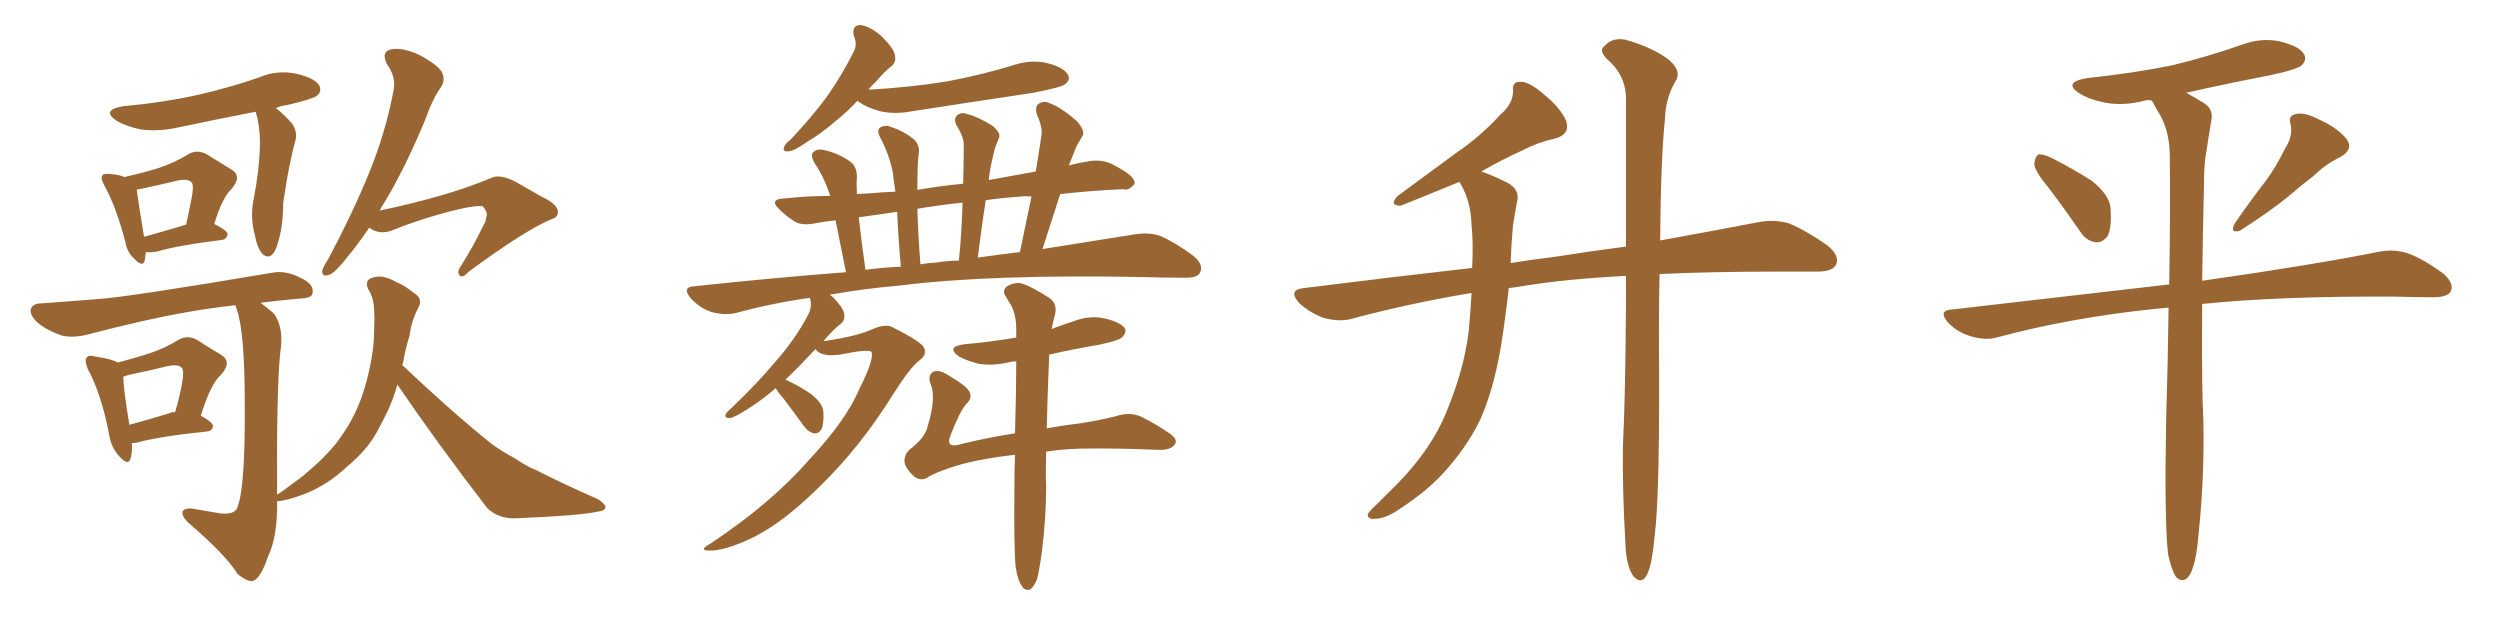 <svg xmlns="http://www.w3.org/2000/svg" xmlns:xlink="http://www.w3.org/1999/xlink" width="600" height="150"><path fill="#996633" padding="10" d="M35.01 60.50L35.01 60.50Q34.86 61.67 34.72 62.55L34.72 62.55Q34.28 64.31 32.08 61.96L32.08 61.96Q30.47 60.50 30.03 57.86L30.03 57.86Q27.83 49.51 25.05 44.53L25.05 44.53Q24.02 42.63 24.61 42.04L24.61 42.04Q24.90 41.60 26.37 41.75L26.37 41.75Q28.42 41.89 29.88 42.48L29.88 42.48Q35.01 41.31 38.23 40.28L38.23 40.28Q42.04 38.96 45.12 37.06L45.12 37.06Q47.31 35.74 49.66 37.06L49.66 37.06Q53.03 39.11 55.37 40.58L55.37 40.58Q58.30 42.19 55.52 45.41L55.52 45.41Q53.32 47.46 51.42 53.76L51.42 53.76Q54.64 55.37 54.64 56.25L54.64 56.25Q54.35 57.42 53.32 57.57L53.32 57.57Q42.63 58.89 37.79 60.35L37.79 60.35Q36.33 60.64 35.01 60.50ZM34.57 56.84L34.57 56.84Q38.82 55.66 44.68 53.91L44.68 53.91Q45.41 50.54 46.00 47.46L46.00 47.46Q46.58 44.38 46.00 43.80L46.00 43.80Q45.26 42.77 42.48 43.36L42.48 43.36Q38.38 44.38 33.40 45.41L33.40 45.41Q32.96 45.41 32.81 45.56L32.81 45.56Q33.11 47.90 34.57 56.84ZM61.38 26.81L61.38 26.81Q51.56 28.71 42.63 30.62L42.63 30.62Q37.79 31.64 33.69 31.05L33.69 31.05Q30.32 30.32 27.98 29.00L27.98 29.00Q24.17 26.37 29.59 25.49L29.59 25.49Q39.26 24.61 47.75 22.71L47.75 22.71Q55.37 20.95 62.11 18.60L62.11 18.60Q66.65 16.70 71.19 17.72L71.19 17.72Q75.59 18.75 76.61 20.51L76.61 20.51Q77.34 21.97 76.03 23.00L76.03 23.00Q75.15 23.73 68.99 25.20L68.99 25.20Q67.53 25.34 66.21 25.93L66.21 25.93Q68.26 27.54 70.17 29.74L70.17 29.74Q71.48 31.93 70.90 33.69L70.90 33.69Q69.87 37.50 68.99 42.33L68.99 42.33Q68.41 45.85 67.97 48.63L67.97 48.63Q67.97 54.35 66.65 58.45L66.65 58.45Q65.48 62.55 63.28 61.23L63.28 61.23Q61.82 59.91 61.23 56.69L61.23 56.69Q59.91 52.00 60.94 47.46L60.94 47.46Q62.26 40.72 62.40 34.42L62.40 34.42Q62.40 30.32 61.38 26.81ZM31.64 106.35L31.64 106.35Q31.79 108.54 31.35 110.01L31.35 110.01Q30.76 112.06 28.42 109.28L28.42 109.28Q26.66 107.23 26.22 104.44L26.22 104.44Q24.32 94.48 21.09 88.62L21.09 88.62Q20.21 86.43 20.80 85.84L20.80 85.84Q21.24 85.11 22.71 85.55L22.71 85.55Q26.81 86.13 28.27 87.01L28.27 87.01Q32.67 85.84 35.89 84.81L35.89 84.81Q39.70 83.50 42.77 81.59L42.77 81.59Q44.97 80.27 47.31 81.59L47.31 81.59Q50.68 83.79 53.03 85.11L53.03 85.11Q55.81 86.87 53.03 89.94L53.03 89.94Q50.54 92.14 48.19 99.76L48.19 99.76Q51.12 101.37 51.12 102.25L51.12 102.25Q50.98 103.42 49.66 103.56L49.66 103.56Q38.23 104.74 32.96 106.20L32.96 106.20Q32.23 106.35 31.64 106.35ZM41.16 99.02L41.16 99.02Q41.16 98.88 42.04 98.88L42.04 98.88Q43.07 95.36 43.65 92.29L43.65 92.29Q44.24 88.92 43.65 88.33L43.65 88.33Q42.92 87.30 40.14 87.89L40.14 87.89Q36.04 88.92 31.05 89.94L31.05 89.94Q30.03 90.23 29.59 90.38L29.59 90.38Q29.59 93.16 31.05 101.95L31.05 101.95Q35.45 100.78 41.16 99.02ZM88.62 54.64L88.62 54.64Q85.84 58.74 83.50 61.52L83.50 61.52Q80.57 65.33 79.10 65.92L79.10 65.92Q77.20 66.65 77.34 64.89L77.34 64.89Q77.64 63.87 78.66 62.40L78.66 62.40Q84.52 51.42 88.48 41.75L88.48 41.75Q92.58 31.79 94.48 21.53L94.48 21.53Q95.07 18.46 92.87 15.38L92.87 15.38Q91.41 12.45 93.75 11.87L93.75 11.87Q96.53 11.28 100.63 13.18L100.63 13.18Q105.03 15.53 106.05 17.29L106.05 17.29Q106.93 19.04 105.91 20.80L105.91 20.80Q103.86 23.58 101.95 29.00L101.95 29.00Q96.97 40.87 92.14 48.78L92.14 48.78Q91.55 49.66 91.11 50.54L91.11 50.54Q107.81 47.02 118.07 42.63L118.07 42.63Q120.12 41.75 123.78 43.65L123.78 43.65Q126.86 45.41 129.93 47.17L129.93 47.17Q134.03 49.07 133.89 50.98L133.89 50.98Q133.89 52.15 132.42 52.59L132.42 52.59Q126.27 55.08 112.50 65.19L112.50 65.19Q110.89 66.94 110.30 66.06L110.30 66.06Q109.57 65.33 110.60 63.87L110.60 63.87Q113.67 59.03 116.02 54.05L116.02 54.05Q116.75 52.88 116.60 52.29L116.60 52.29Q117.33 51.27 115.87 49.51L115.87 49.51Q114.40 49.22 110.01 50.24L110.01 50.24Q101.51 52.29 93.90 55.37L93.90 55.37Q90.97 56.40 88.62 54.64ZM95.36 92.29L95.36 92.29L95.36 92.29Q94.34 96.09 92.58 99.61L92.58 99.61Q91.55 101.66 90.53 103.56L90.53 103.56Q88.04 108.11 83.20 112.06L83.20 112.06Q78.96 116.16 73.24 118.51L73.24 118.51Q68.55 120.26 66.65 120.26L66.65 120.26Q66.65 120.26 66.50 120.26L66.50 120.26Q66.65 128.76 64.31 133.59L64.31 133.59Q62.55 138.87 60.64 139.45L60.64 139.45Q59.18 139.60 56.98 137.70L56.98 137.70Q54.05 133.01 45.12 125.39L45.12 125.39Q43.65 123.93 43.80 122.90L43.80 122.90Q43.95 122.02 45.85 122.02L45.85 122.02Q49.51 122.61 52.73 123.19L52.73 123.19Q56.40 123.63 56.98 121.73L56.98 121.73Q58.89 117.04 58.74 96.83L58.74 96.83Q58.74 79.69 56.84 74.27L56.84 74.27Q56.54 73.68 56.54 73.24L56.54 73.24Q50.10 73.97 44.38 75L44.38 75Q35.16 76.61 21.09 80.27L21.09 80.27Q17.72 81.15 14.94 80.57L14.94 80.57Q11.43 79.39 9.08 77.49L9.08 77.49Q6.88 75.44 7.47 73.97L7.47 73.97Q8.06 72.80 9.96 72.80L9.96 72.80Q16.26 72.36 23.44 71.78L23.44 71.78Q30.47 71.34 65.19 65.48L65.19 65.48Q68.70 64.75 72.66 66.94L72.66 66.94Q75.44 68.41 75 70.31L75 70.31Q75 71.48 72.36 71.63L72.36 71.63Q67.09 72.07 62.55 72.66L62.55 72.66Q63.87 73.68 65.63 75.15L65.63 75.15Q68.26 78.52 67.24 84.81L67.24 84.81Q66.36 93.60 66.50 118.65L66.50 118.65Q66.50 118.65 66.50 118.80L66.50 118.80Q66.50 118.65 66.65 118.65L66.65 118.65Q68.99 117.04 70.90 115.58L70.90 115.58Q72.80 114.26 73.83 113.23L73.83 113.23Q79.10 108.84 81.88 104.74L81.88 104.74Q85.55 99.61 87.45 93.31L87.45 93.31Q89.79 85.40 89.79 79.10L89.79 79.10Q89.94 76.61 89.79 74.71L89.79 74.71Q89.79 71.63 88.33 69.29L88.33 69.29Q87.45 67.24 89.36 66.65L89.36 66.65Q91.85 65.77 95.07 67.68L95.07 67.68Q96.97 68.41 99.32 70.31L99.32 70.31Q101.66 71.63 100.34 73.97L100.34 73.97Q98.73 77.05 98.29 80.57L98.29 80.57Q97.27 83.79 96.68 87.30L96.68 87.30Q96.53 87.45 96.53 87.60L96.53 87.60Q108.11 98.58 117.92 106.49L117.92 106.49Q120.56 108.40 123.34 109.86L123.34 109.86Q126.86 112.21 128.61 112.79L128.61 112.79Q135.50 116.31 143.55 119.82L143.55 119.82Q145.46 121.14 145.31 121.73L145.31 121.73Q145.17 122.61 143.70 122.75L143.70 122.75Q139.01 123.78 124.07 124.37L124.07 124.37Q119.68 124.66 116.89 121.88L116.89 121.88Q105.03 106.49 95.36 92.29ZM205.81 24.17L205.81 24.17Q203.32 26.81 200.98 28.71L200.98 28.71Q196.88 32.23 193.80 33.98L193.80 33.98Q190.72 36.18 189.26 36.33L189.26 36.33Q187.65 36.47 188.23 35.16L188.23 35.16Q188.53 34.42 189.84 33.40L189.84 33.40Q194.82 28.13 198.49 23.14L198.49 23.14Q202.29 17.72 204.93 12.30L204.93 12.30Q205.81 10.55 204.93 8.64L204.93 8.64Q204.35 6.01 206.54 6.01L206.54 6.01Q208.74 6.30 211.52 8.64L211.52 8.64Q214.60 11.72 214.75 13.18L214.75 13.18Q215.19 14.94 213.87 15.97L213.87 15.97Q212.26 17.14 210.06 19.78L210.06 19.78Q209.03 20.65 208.45 21.53L208.45 21.53Q218.70 20.95 227.64 19.48L227.64 19.48Q235.99 17.87 243.60 15.53L243.60 15.53Q247.71 14.21 251.66 15.23L251.66 15.23Q255.47 16.26 256.35 18.02L256.35 18.02Q256.93 19.19 255.62 20.21L255.62 20.21Q254.74 20.95 248.00 22.27L248.00 22.27Q233.35 24.46 219.14 26.66L219.14 26.66Q214.75 27.54 211.08 26.66L211.08 26.66Q208.01 25.78 206.10 24.46L206.10 24.46Q205.81 24.17 205.81 24.17ZM243.75 136.08L243.75 136.08Q243.31 131.10 243.46 116.89L243.46 116.89Q243.46 112.79 243.60 109.13L243.60 109.13Q239.79 109.57 236.57 110.16L236.57 110.16Q228.81 111.47 223.10 114.26L223.10 114.26Q221.34 115.72 219.43 114.40L219.43 114.40Q217.24 112.35 217.09 110.89L217.09 110.89Q216.94 109.13 218.41 107.81L218.41 107.81Q222.07 105.03 222.66 102.25L222.66 102.25Q224.71 95.51 223.39 92.29L223.39 92.29Q222.51 90.23 223.97 89.21L223.97 89.21Q225.44 88.62 227.64 90.09L227.64 90.09Q232.18 92.72 232.76 94.19L232.76 94.19Q233.35 95.65 231.88 96.97L231.88 96.97Q230.27 98.88 228.08 104.59L228.08 104.59Q226.90 107.67 230.42 106.64L230.42 106.64Q236.87 105.03 243.60 104.00L243.60 104.00Q243.90 94.34 243.90 86.72L243.90 86.72Q243.02 86.72 242.43 86.87L242.43 86.87Q238.48 87.89 234.81 87.30L234.81 87.30Q232.03 86.57 230.13 85.55L230.13 85.55Q226.90 83.20 231.45 82.62L231.45 82.62Q238.04 82.03 243.90 81.01L243.90 81.01Q243.90 79.98 243.90 79.10L243.90 79.10Q243.90 75.44 242.58 73.10L242.58 73.10Q241.99 72.22 241.41 71.19L241.41 71.19Q240.38 69.73 241.70 68.70L241.70 68.70Q243.75 67.53 245.51 68.12L245.51 68.12Q247.41 68.70 251.81 71.48L251.81 71.48Q253.71 72.80 253.27 75.15L253.27 75.15Q252.83 76.76 252.39 78.96L252.39 78.96Q255.03 77.93 257.81 77.05L257.81 77.05Q261.62 75.59 265.28 76.46L265.28 76.46Q268.95 77.34 269.97 78.81L269.97 78.81Q270.41 79.83 269.38 80.86L269.38 80.86Q268.65 81.74 263.67 82.76L263.67 82.76Q257.52 83.79 251.81 85.11L251.81 85.11Q251.37 95.65 251.22 102.83L251.22 102.83Q254.88 102.10 258.84 101.66L258.84 101.66Q263.67 100.93 267.77 99.90L267.77 99.90Q271.73 98.58 274.80 100.49L274.80 100.49Q277.44 101.81 280.22 103.71L280.22 103.71Q282.86 105.32 281.98 106.64L281.98 106.64Q280.96 108.11 277.88 107.96L277.88 107.96Q267.33 107.52 259.28 107.67L259.28 107.67Q254.74 107.81 251.07 108.40L251.07 108.40Q250.93 113.82 251.07 116.60L251.07 116.60Q251.07 124.37 250.05 132.42L250.05 132.42Q249.46 136.82 248.88 139.01L248.88 139.01Q248.14 140.92 247.12 141.50L247.12 141.50Q245.95 141.80 245.36 140.77L245.36 140.77Q244.34 139.60 243.75 136.08ZM188.53 91.11L188.53 91.11Q191.75 92.58 194.53 94.48L194.53 94.48Q197.46 96.68 197.61 98.88L197.61 98.88Q197.75 101.66 197.17 102.98L197.17 102.98Q196.44 104.15 195.41 104.00L195.41 104.00Q193.95 103.71 192.92 102.25L192.92 102.25Q190.28 98.58 187.94 95.51L187.94 95.51Q186.62 94.04 186.18 93.16L186.18 93.16Q182.23 96.53 179.00 98.44L179.00 98.44Q176.22 100.20 175.20 100.34L175.20 100.34Q173.73 100.34 174.17 99.32L174.17 99.32Q174.61 98.73 175.63 97.85L175.63 97.85Q181.64 92.14 186.04 86.87L186.04 86.87Q190.87 81.45 194.09 75.29L194.09 75.29Q194.97 73.39 194.38 71.48L194.38 71.48Q185.01 72.80 176.51 75.15L176.51 75.15Q173.88 75.73 170.65 74.85L170.65 74.85Q168.02 73.97 165.82 71.63L165.82 71.63Q163.48 68.85 166.70 68.70L166.70 68.70Q185.74 66.65 203.03 65.33L203.03 65.33Q201.42 57.42 200.54 52.88L200.54 52.88Q197.75 53.17 195.56 53.61L195.56 53.61Q192.48 54.20 190.72 53.17L190.72 53.17Q188.67 51.86 187.21 50.39L187.21 50.39Q184.28 47.75 188.38 47.61L188.38 47.61Q193.80 47.02 199.22 47.02L199.22 47.02Q199.07 46.58 199.07 46.44L199.07 46.44Q197.75 42.48 195.41 38.96L195.41 38.96Q194.38 37.06 195.26 36.47L195.26 36.47Q196.14 35.60 197.90 36.04L197.90 36.04Q201.12 36.77 203.91 38.67L203.91 38.67Q205.66 39.84 205.66 42.48L205.66 42.48Q205.52 43.51 205.66 46.58L205.66 46.58Q206.84 46.44 208.15 46.44L208.15 46.44Q211.38 46.14 214.89 46.00L214.89 46.00Q214.45 43.07 214.31 41.60L214.31 41.60Q213.43 37.06 211.23 32.96L211.23 32.96Q210.35 31.20 211.23 30.62L211.23 30.62Q212.40 29.88 213.87 30.47L213.87 30.47Q216.94 31.49 219.29 33.40L219.29 33.40Q220.90 34.86 220.46 37.21L220.46 37.21Q220.17 38.96 220.17 45.56L220.17 45.56Q225.29 44.68 231.15 44.09L231.15 44.09Q231.30 39.40 231.30 35.01L231.30 35.01Q231.45 33.11 229.54 30.03L229.54 30.03Q228.81 28.56 229.69 27.69L229.69 27.69Q230.71 26.81 232.18 27.39L232.18 27.39Q234.67 27.98 238.18 30.18L238.18 30.18Q240.23 31.93 239.79 32.96L239.79 32.96Q239.36 34.13 238.77 35.60L238.77 35.60Q238.33 37.35 237.74 40.14L237.74 40.14Q237.45 41.75 237.30 43.21L237.30 43.21Q242.72 42.19 248.58 41.16L248.58 41.16Q249.32 36.77 249.90 32.81L249.90 32.81Q250.34 30.76 248.88 27.54L248.88 27.54Q248.29 25.49 249.32 24.90L249.32 24.90Q250.49 24.02 252.25 24.90L252.25 24.90Q254.88 25.93 258.54 29.15L258.54 29.15Q260.45 31.49 259.86 32.52L259.86 32.52Q259.28 33.54 258.40 35.01L258.40 35.01Q257.67 36.77 256.64 39.40L256.64 39.40Q256.49 39.55 256.49 39.70L256.49 39.70Q258.69 39.11 261.47 38.67L261.47 38.67Q264.26 38.23 266.60 39.26L266.60 39.26Q268.65 40.28 269.53 40.87L269.53 40.87Q272.46 42.63 272.31 44.09L272.31 44.09Q271.00 45.85 269.53 45.41L269.53 45.41Q262.35 45.70 254.44 46.58L254.44 46.58Q252.39 53.03 250.20 59.77L250.20 59.77Q262.94 57.71 272.31 56.25L272.31 56.25Q275.83 55.66 278.61 56.69L278.61 56.69Q281.98 58.15 286.38 61.38L286.38 61.38Q289.01 63.57 287.99 65.48L287.99 65.48Q287.26 66.80 284.03 66.65L284.03 66.65Q279.49 66.65 274.51 66.50L274.51 66.50Q237.89 65.77 215.77 68.55L215.77 68.55Q207.13 69.29 199.07 70.75L199.07 70.75Q199.51 70.90 199.95 71.34L199.95 71.34Q202.44 73.97 202.59 75.29L202.59 75.29Q202.88 76.76 201.86 77.64L201.86 77.64Q199.95 79.10 197.61 81.88L197.61 81.88Q205.81 80.71 209.47 78.96L209.47 78.96Q212.70 77.64 214.16 78.52L214.16 78.52Q221.19 82.03 221.78 83.50L221.78 83.50Q222.51 85.11 220.75 86.43L220.75 86.43Q218.41 88.18 214.45 94.48L214.45 94.48Q206.25 107.67 196.14 117.33L196.14 117.33Q188.09 125.24 180.91 128.91L180.91 128.91Q173.88 132.28 170.21 132.13L170.21 132.13Q167.43 132.13 170.65 130.37L170.65 130.37Q185.16 120.70 194.09 110.45L194.09 110.45Q203.17 100.78 206.25 93.31L206.25 93.31Q209.77 86.43 209.18 84.52L209.18 84.52Q208.74 83.64 201.56 85.11L201.56 85.11Q197.17 85.69 195.85 83.94L195.85 83.94Q195.70 83.79 195.70 83.79L195.70 83.79Q191.75 88.04 188.53 91.11ZM234.67 61.82L234.67 61.82Q239.79 61.08 244.78 60.50L244.78 60.50Q246.24 53.47 247.56 47.17L247.56 47.17Q246.09 47.02 245.07 47.17L245.07 47.17Q240.67 47.46 236.57 48.05L236.57 48.05Q235.55 54.64 234.67 61.82ZM224.85 62.99L224.85 62.99Q227.49 62.55 230.13 62.55L230.13 62.55Q230.86 55.22 231.01 48.63L231.01 48.63Q225.44 49.22 220.17 50.10L220.17 50.10Q220.31 55.81 220.90 63.43L220.90 63.43Q222.66 63.13 224.85 62.99ZM207.71 64.75L207.71 64.75L207.71 64.75Q212.11 64.16 216.21 64.01L216.21 64.01Q215.48 55.81 215.33 50.83L215.33 50.83Q210.50 51.56 206.10 52.15L206.10 52.15Q206.69 57.57 207.71 64.75ZM390.23 66.21L390.23 66.21L390.23 66.21Q375.88 66.94 365.19 68.70L365.19 68.70Q363.57 68.99 362.11 69.14L362.11 69.14Q361.23 76.90 360.21 83.20L360.21 83.20Q358.45 93.60 355.22 100.78L355.22 100.78Q351.86 107.67 346.14 113.82L346.14 113.82Q342.19 118.07 335.89 122.17L335.89 122.17Q332.52 124.51 329.88 124.51L329.88 124.51Q328.13 124.66 328.27 123.34L328.27 123.34Q328.86 122.46 331.20 120.26L331.20 120.26Q333.40 118.07 335.74 115.72L335.74 115.72Q343.51 107.67 347.02 99.17L347.02 99.17Q352.15 86.87 352.73 76.61L352.73 76.61Q353.03 73.10 353.17 70.31L353.17 70.31Q338.23 72.80 324.61 76.46L324.61 76.46Q321.68 77.34 317.72 76.32L317.72 76.32Q314.50 75.15 311.87 72.80L311.87 72.80Q308.94 69.58 312.89 69.14L312.89 69.14Q333.98 66.50 353.32 64.31L353.32 64.31Q353.61 58.01 353.17 54.05L353.17 54.05Q353.03 48.49 350.68 44.38L350.68 44.38Q350.39 43.80 350.24 43.65L350.24 43.65Q344.24 46.14 336.18 49.37L336.18 49.37Q333.25 49.37 335.45 47.02L335.45 47.02Q343.07 41.46 349.80 36.47L349.80 36.47Q355.22 32.81 360.21 27.39L360.21 27.39Q363.13 24.90 363.13 21.83L363.13 21.83Q362.84 19.48 365.04 19.63L365.04 19.63Q367.09 19.63 370.61 22.71L370.61 22.71Q374.41 25.78 375.88 29.00L375.88 29.00Q376.90 32.23 373.24 33.25L373.24 33.25Q369.14 34.13 365.48 36.04L365.48 36.04Q360.35 38.38 355.52 41.16L355.52 41.16Q358.15 42.04 361.67 43.80L361.67 43.80Q365.04 45.56 364.01 48.78L364.01 48.78Q363.72 50.68 363.13 53.91L363.13 53.91Q362.70 58.59 362.55 63.13L362.55 63.13Q367.97 62.26 372.95 61.67L372.95 61.67Q382.18 60.21 390.23 59.18L390.23 59.18Q390.23 35.89 390.23 23.00L390.23 23.00Q389.94 17.72 385.55 14.06L385.55 14.06Q383.64 12.01 385.11 10.99L385.11 10.99Q387.01 8.94 390.09 9.52L390.09 9.52Q396.68 11.43 400.34 14.21L400.34 14.21Q403.42 16.70 402.39 19.04L402.39 19.04Q399.76 23.29 399.61 28.27L399.61 28.27Q398.58 38.38 398.44 57.71L398.44 57.71Q412.21 55.22 422.02 53.32L422.02 53.32Q425.83 52.59 429.35 53.61L429.35 53.61Q433.30 55.22 438.57 58.89L438.57 58.89Q441.65 61.38 440.63 63.57L440.63 63.57Q439.75 65.19 436.08 65.19L436.08 65.19Q431.40 65.19 426.12 65.19L426.12 65.19Q410.74 65.19 398.29 65.77L398.29 65.77Q398.14 72.80 398.14 80.86L398.14 80.86Q398.44 118.36 397.12 128.61L397.12 128.61Q396.53 135.06 395.51 137.40L395.51 137.40Q394.19 140.63 391.99 138.28L391.99 138.28Q390.23 135.64 390.09 130.22L390.09 130.22Q389.36 118.07 389.50 106.93L389.50 106.93Q390.09 95.65 390.23 73.10L390.23 73.10Q390.23 69.43 390.23 66.21ZM491.60 44.97L491.60 44.97Q488.38 41.16 488.23 39.40L488.23 39.40Q488.38 37.50 489.26 37.06L489.26 37.06Q490.28 36.91 492.48 37.94L492.48 37.94Q497.61 40.58 502.00 43.36L502.00 43.36Q506.40 46.88 506.54 50.10L506.54 50.10Q506.84 54.79 505.81 56.69L505.81 56.69Q504.49 58.30 503.03 58.15L503.03 58.15Q500.68 57.86 499.22 55.52L499.22 55.52Q495.26 49.80 491.60 44.97ZM548.44 35.60L548.44 35.60Q550.34 32.67 549.76 29.88L549.76 29.88Q549.02 27.83 550.93 27.39L550.93 27.39Q552.98 26.81 556.64 28.71L556.64 28.71Q560.89 30.62 563.09 33.25L563.09 33.25Q564.99 35.74 561.77 37.65L561.77 37.65Q558.11 39.40 555.47 42.04L555.47 42.04Q552.39 44.38 549.17 47.17L549.17 47.17Q545.07 50.54 537.60 55.37L537.60 55.37Q534.96 56.10 536.43 53.47L536.43 53.47Q540.09 48.19 543.60 43.65L543.60 43.65Q546.24 40.14 548.44 35.60ZM520.31 132.86L520.31 132.86L520.31 132.86Q519.43 124.66 519.87 100.78L519.87 100.78Q520.31 86.28 520.46 73.83L520.46 73.83Q518.85 73.97 517.38 74.12L517.38 74.12Q497.17 76.17 479.15 81.01L479.15 81.01Q476.51 81.74 473.00 80.71L473.00 80.71Q469.92 79.83 467.58 77.49L467.58 77.49Q464.94 74.41 468.60 74.27L468.60 74.27Q496.29 71.04 520.61 68.26L520.61 68.26Q520.90 50.98 520.75 37.65L520.75 37.65Q520.75 31.93 518.55 27.83L518.55 27.83Q517.53 26.22 516.65 24.46L516.65 24.46Q516.36 24.17 516.21 24.02L516.21 24.02Q515.19 24.02 514.60 24.17L514.60 24.17Q509.62 25.49 505.08 24.61L505.08 24.61Q501.42 23.88 499.07 22.41L499.07 22.41Q494.97 19.78 500.83 18.75L500.83 18.75Q511.96 17.58 521.34 15.67L521.34 15.67Q529.83 13.62 537.74 10.84L537.74 10.84Q542.72 8.94 547.27 9.96L547.27 9.96Q551.95 11.13 552.98 13.04L552.98 13.04Q553.71 14.36 552.39 15.67L552.39 15.67Q551.37 16.70 544.34 18.16L544.34 18.16Q534.38 20.07 524.71 22.27L524.71 22.27Q526.61 23.29 528.96 24.76L528.96 24.76Q531.30 26.22 530.71 29.00L530.71 29.00Q530.13 32.23 529.54 36.33L529.54 36.33Q528.96 39.11 528.96 44.09L528.96 44.09Q528.66 57.13 528.52 67.38L528.52 67.38Q555.32 63.57 571.29 60.35L571.29 60.35Q574.80 59.77 577.88 60.79L577.88 60.79Q581.54 62.11 586.38 65.63L586.38 65.63Q589.16 68.12 588.13 70.02L588.13 70.02Q587.26 71.34 584.03 71.34L584.03 71.34Q579.64 71.34 574.66 71.19L574.66 71.19Q547.12 71.04 528.52 72.95L528.52 72.95Q528.37 93.31 528.81 100.78L528.81 100.78Q529.10 114.55 527.64 128.32L527.64 128.32Q527.20 133.74 526.32 136.08L526.32 136.08Q525.59 138.57 524.27 139.16L524.27 139.16Q523.10 139.45 522.22 138.43L522.22 138.43Q521.19 136.96 520.31 132.86Z"/></svg>